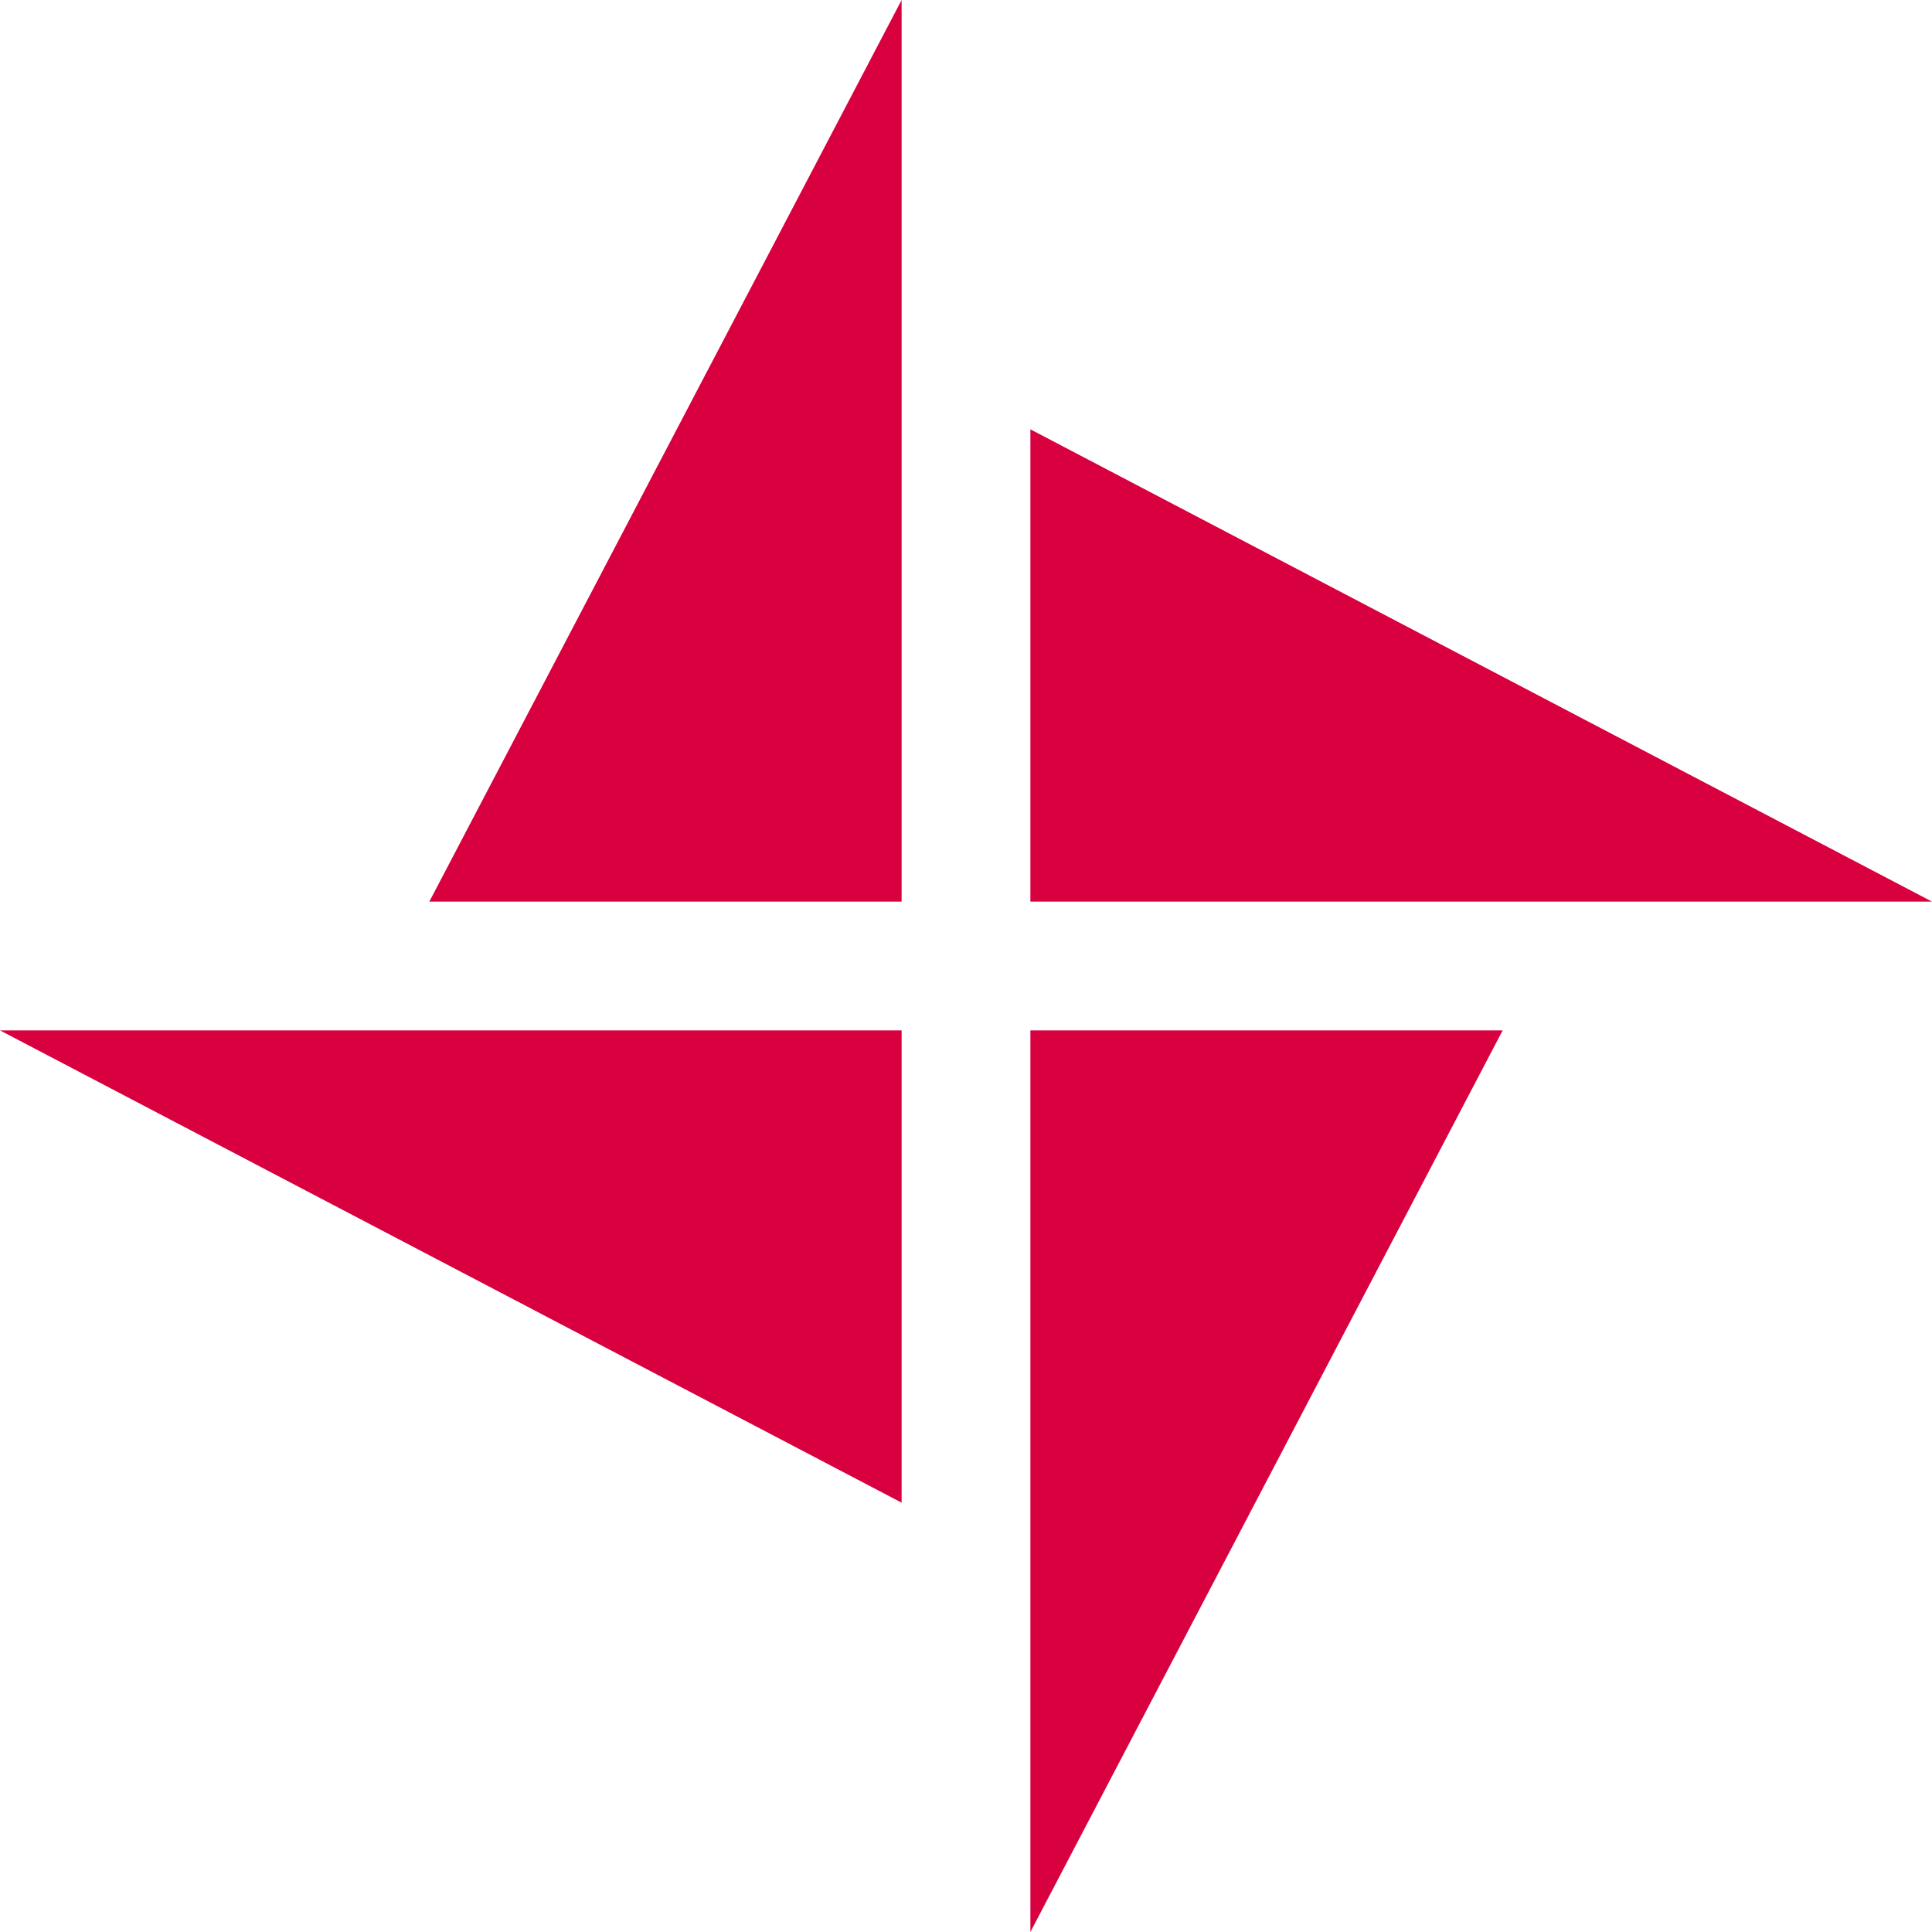 <svg width="40" height="40" viewBox="0 0 40 40" fill="none" xmlns="http://www.w3.org/2000/svg">
<g clip-path="url(#clip0_3928_5467)">
<path d="M21.333 18.667V8.889L40 18.667H21.333Z" fill="#D8003F"/>
<path d="M21.333 21.333L31.111 21.333L21.333 40L21.333 21.333Z" fill="#D8003F"/>
<path d="M18.667 21.333L18.667 31.111L-8.68194e-06 21.333L18.667 21.333Z" fill="#D8003F"/>
<path d="M18.667 18.667L8.889 18.667L18.667 2.05534e-05L18.667 18.667Z" fill="#D8003F"/>
</g>
<defs>
<clipPath id="clip0_3928_5467">
<rect width="40" height="40" fill="white"/>
</clipPath>
</defs>
</svg>

